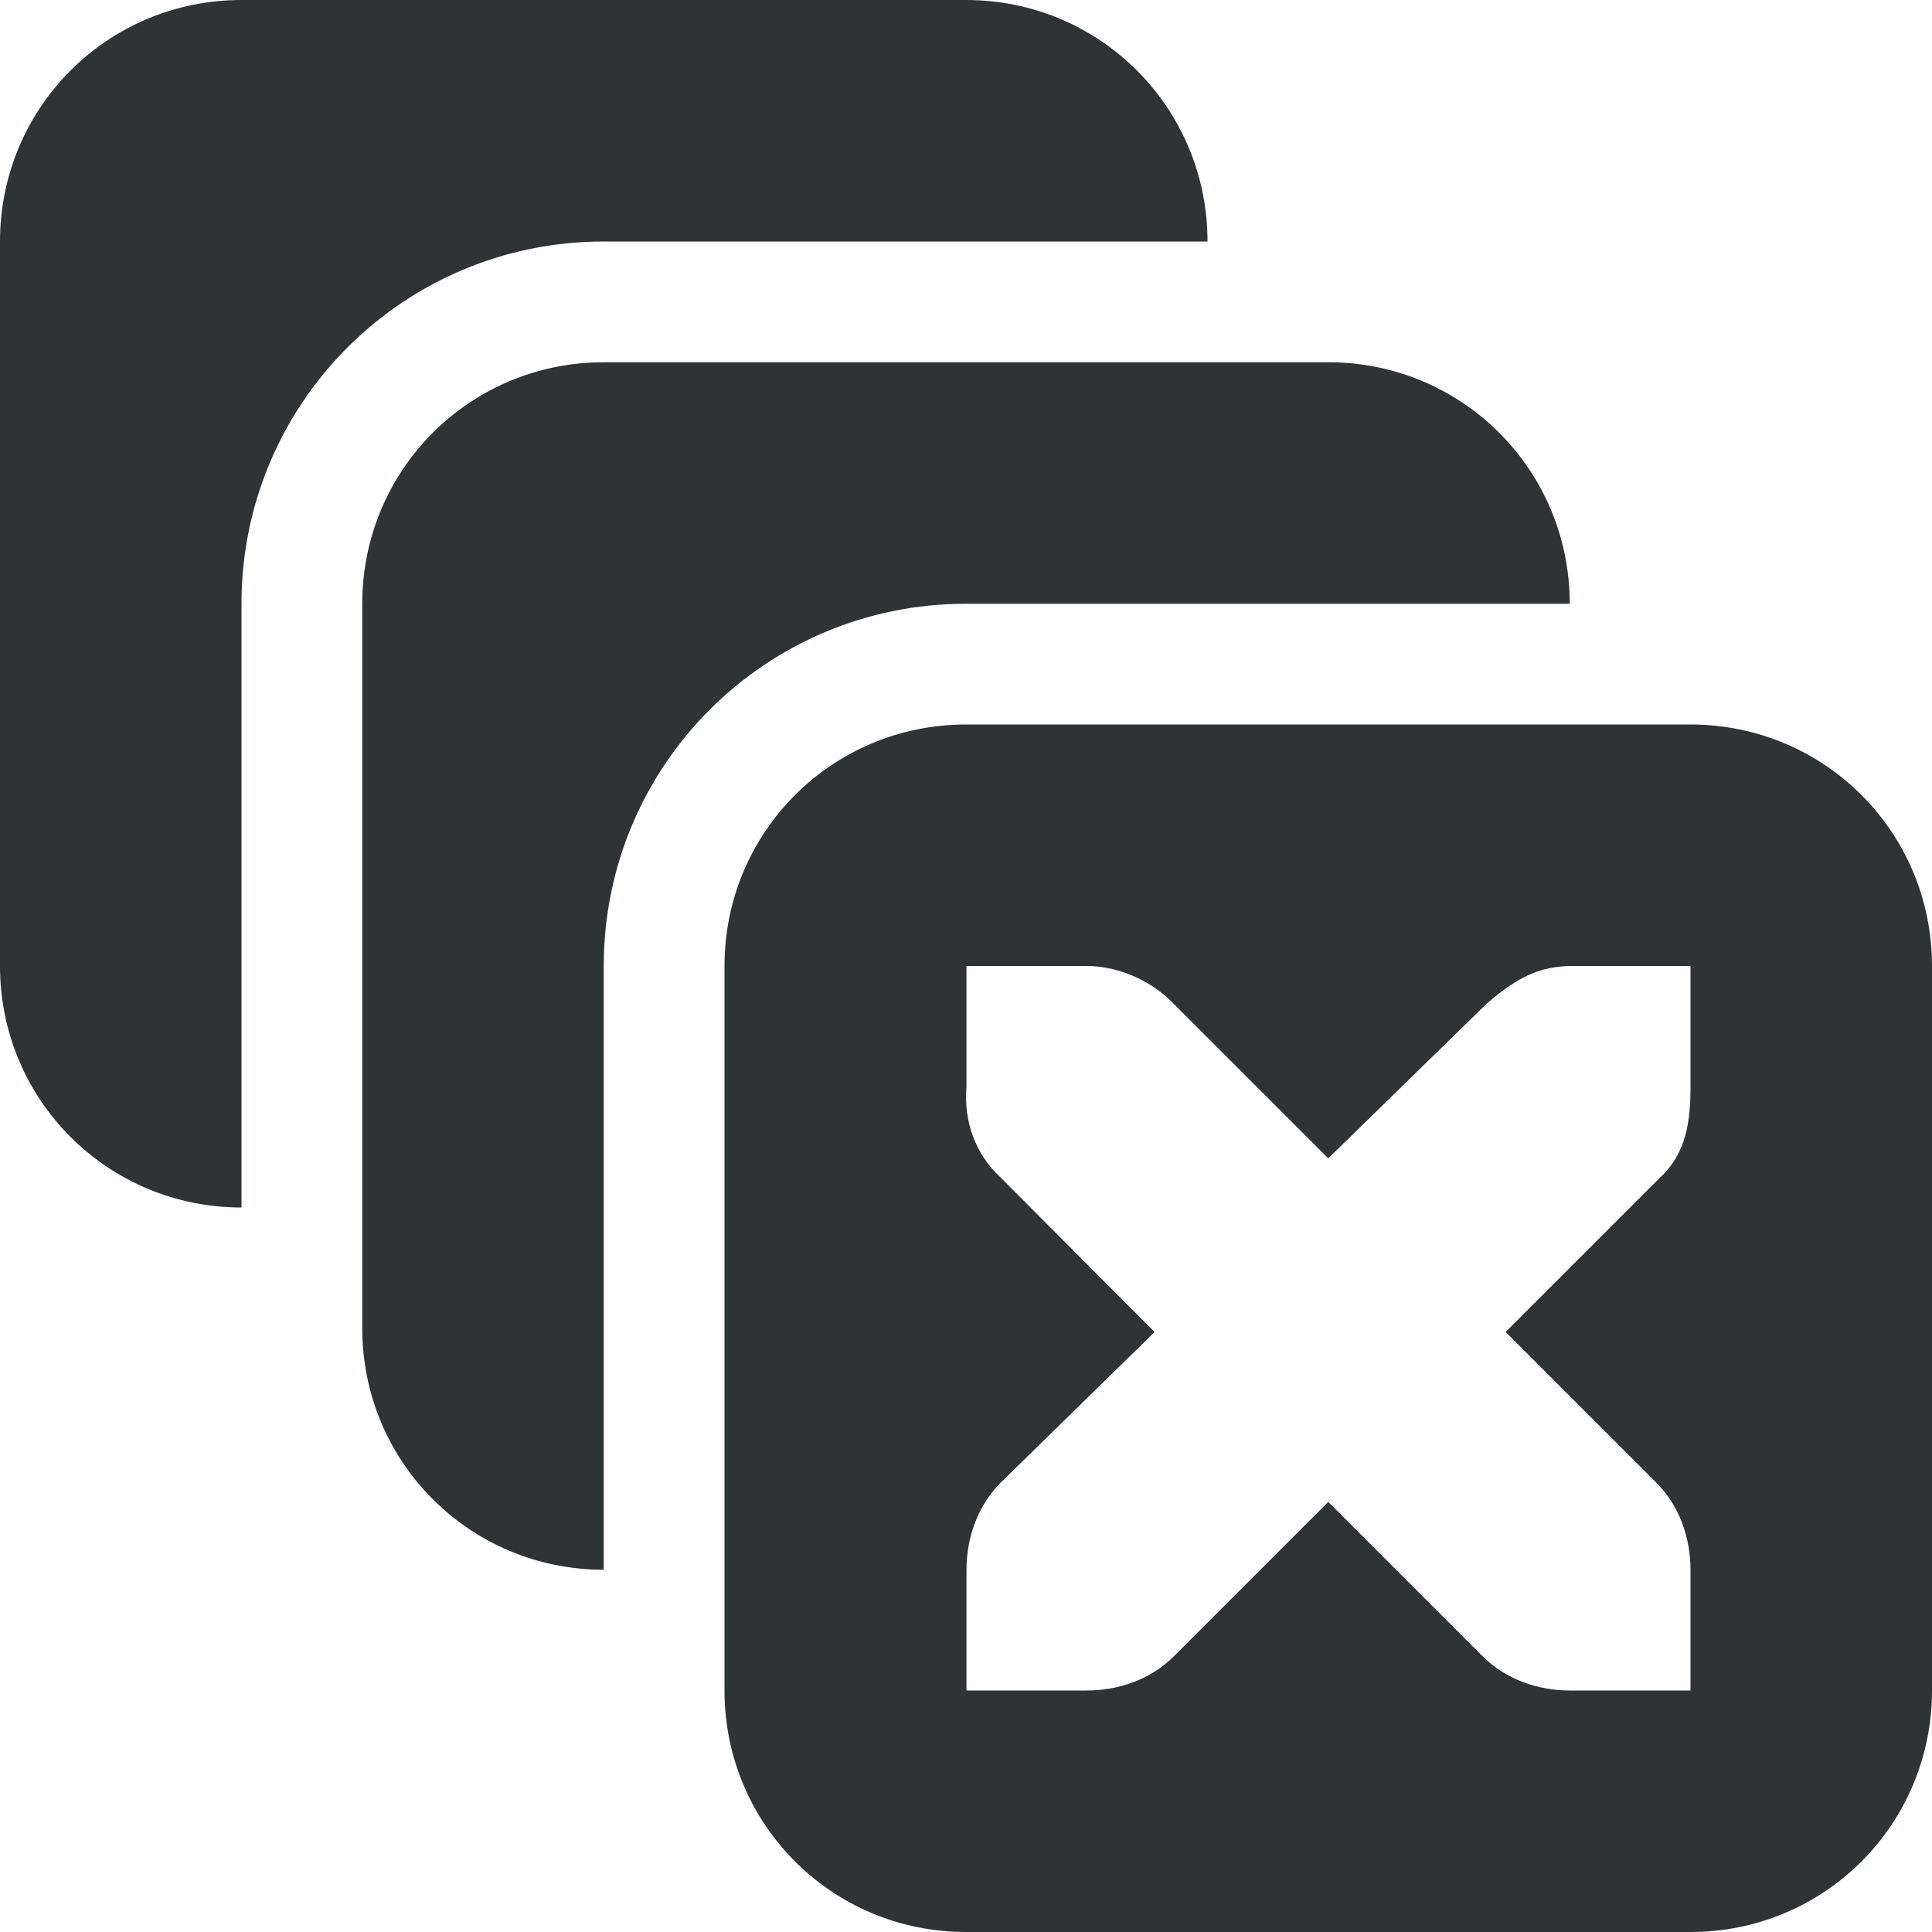 <?xml version="1.0" encoding="UTF-8"?>
<svg width="16px" height="16px" viewBox="0 0 16 16" xmlns="http://www.w3.org/2000/svg">
 <g fill="#2e3436">
  <path d="m2 0c-1.109 0-2 0.891-2 2v6c0 1.109 0.891 2 2 2v-5c0-1.66 1.34-3 3-3h5c0-1.109-0.891-2-2-2z"/>
  <path d="m5 3c-1.109 0-2 0.891-2 2v6c0 1.109 0.891 2 2 2v-5c0-1.66 1.34-3 3-3h5c0-1.109-0.891-2-2-2z"/>
  <path d="m8 6c-1.109 0-2 0.891-2 2v6c0 1.109 0.891 2 2 2h6c1.109 0 2-0.891 2-2v-6c0-1.109-0.891-2-2-2zm0.004 2h1.027c0.258 0.012 0.512 0.129 0.688 0.312l1.281 1.281 1.312-1.281c0.266-0.23 0.445-0.305 0.688-0.312h1v1c0 0.285-0.035 0.551-0.25 0.75l-1.281 1.281 1.25 1.25c0.188 0.188 0.281 0.453 0.281 0.719v1h-1c-0.266 0-0.531-0.094-0.719-0.281l-1.281-1.281-1.281 1.281c-0.188 0.188-0.453 0.281-0.719 0.281h-0.996v-1c0-0.266 0.094-0.531 0.281-0.719l1.277-1.25-1.277-1.281c-0.211-0.195-0.305-0.469-0.281-0.75z"/>
 </g>
</svg>
